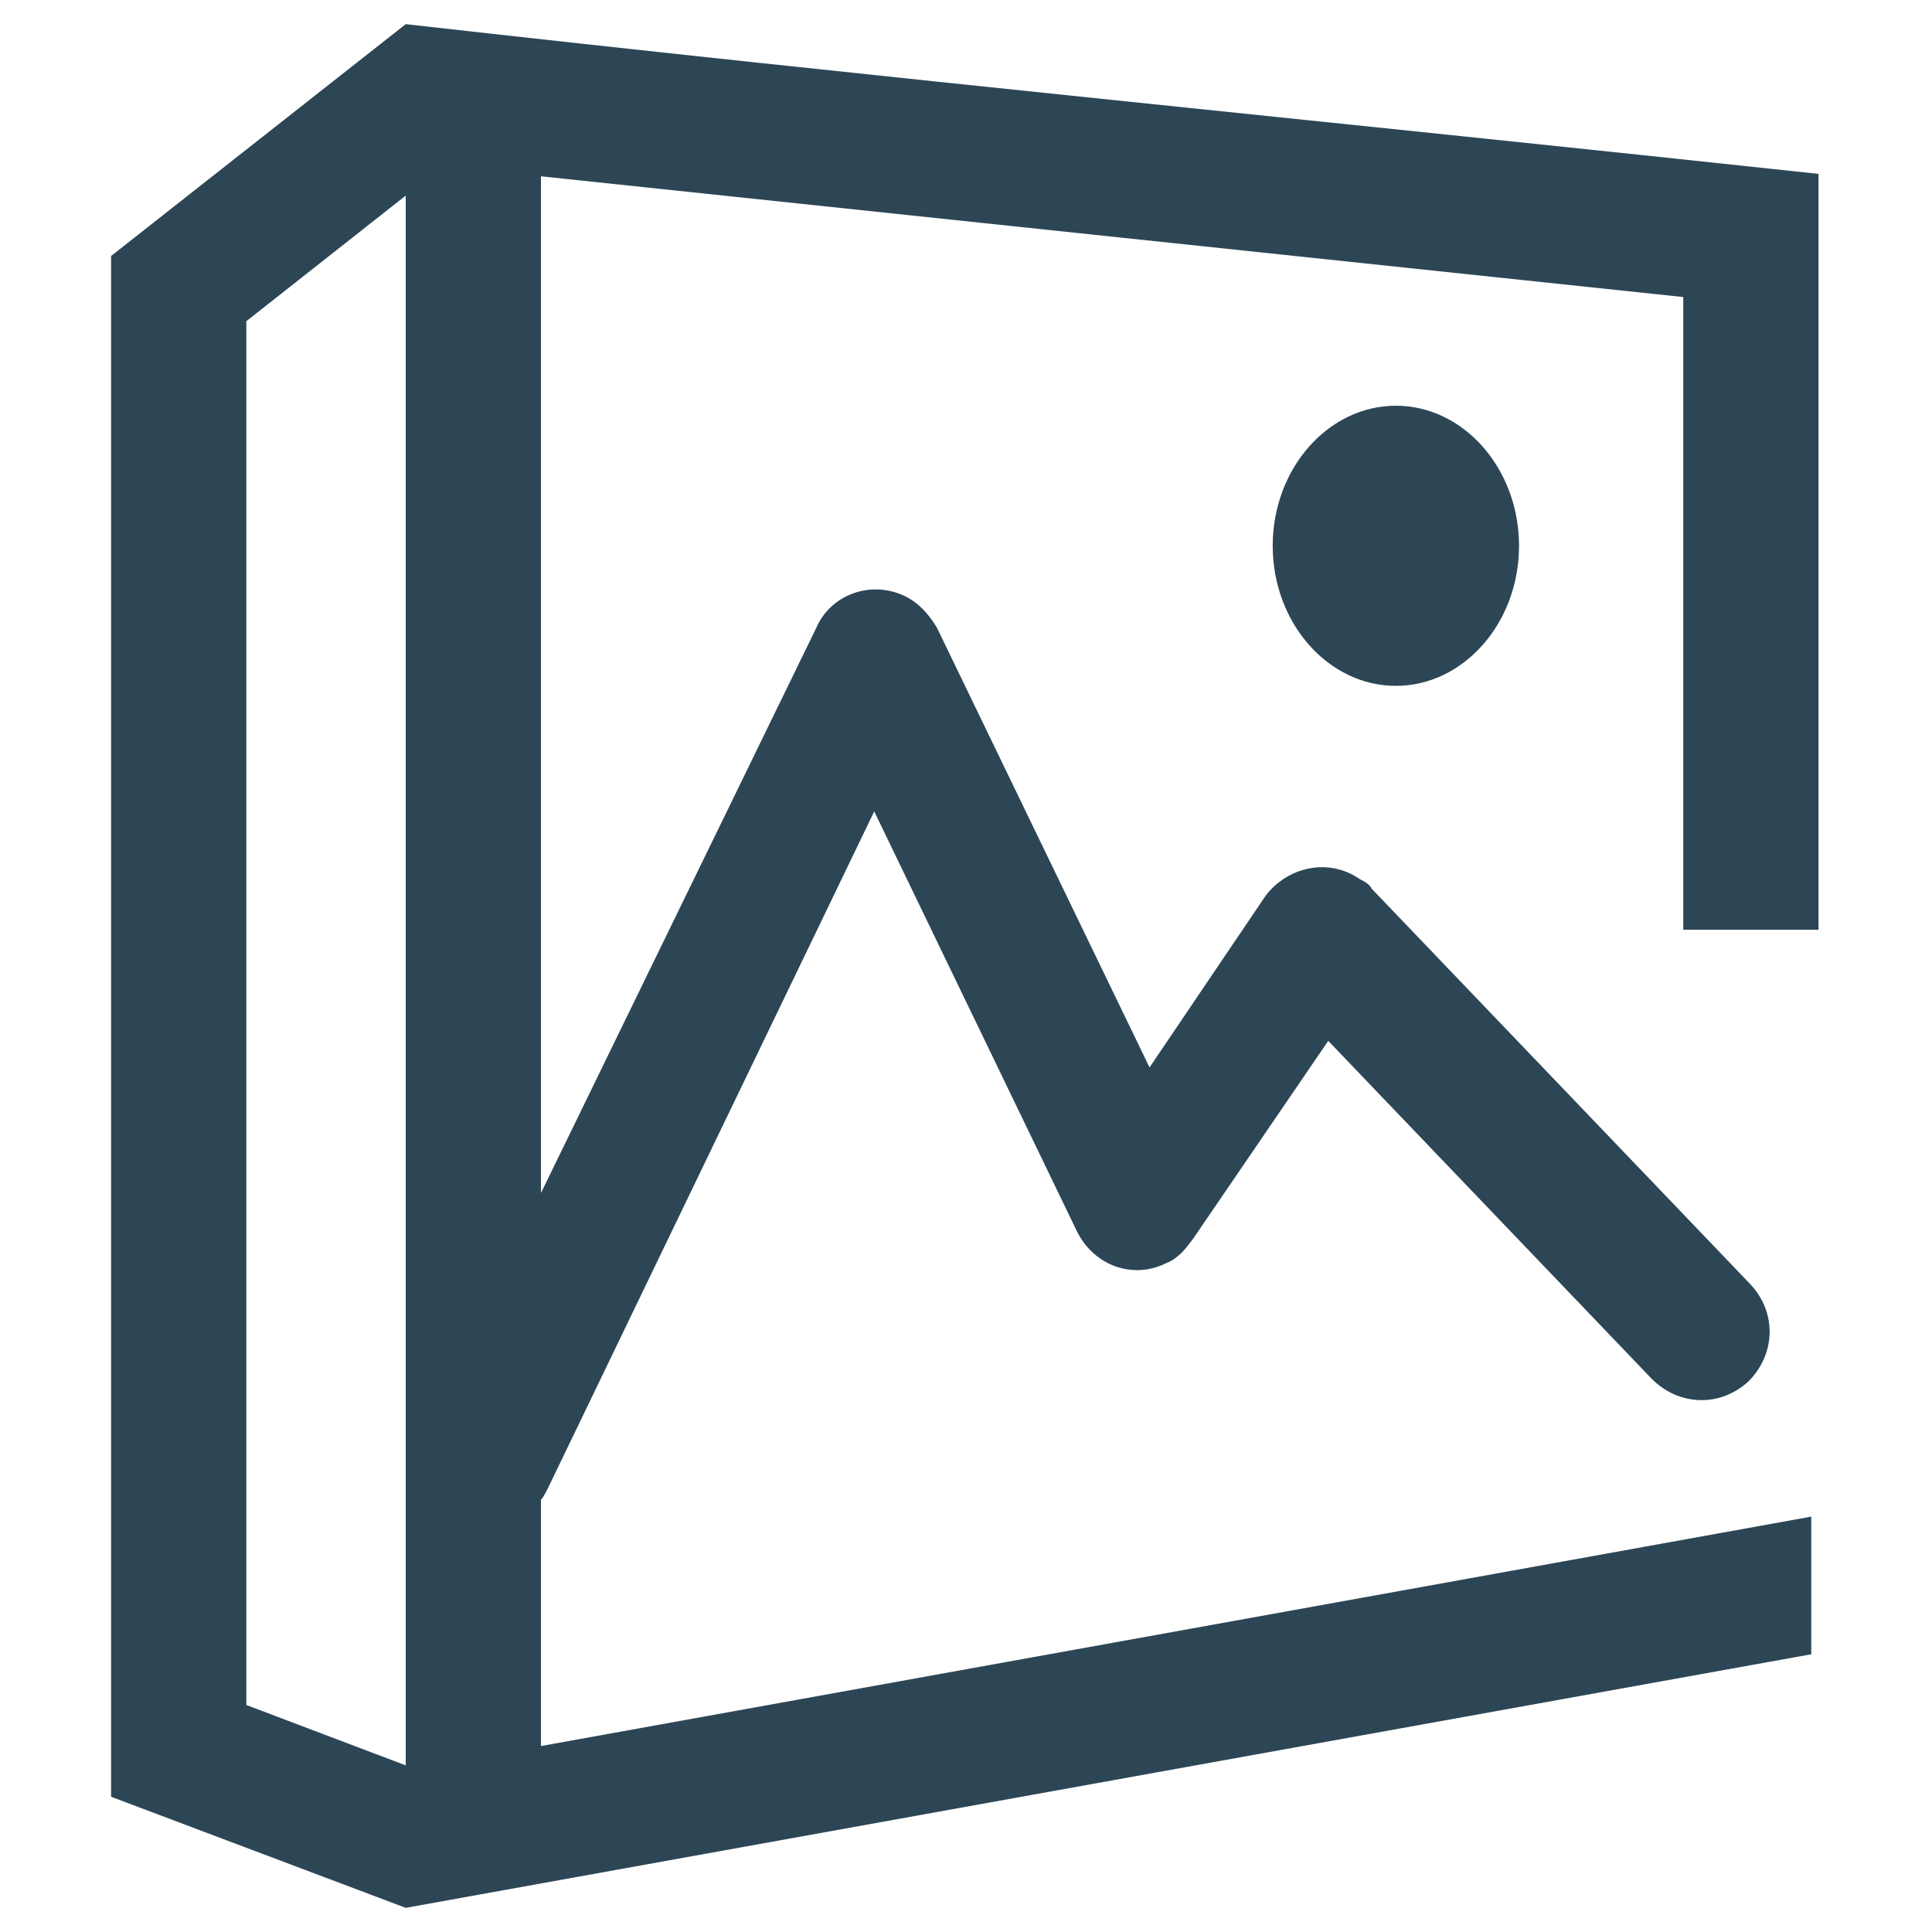 <?xml version="1.0" encoding="utf-8"?>
<!-- Generator: Adobe Illustrator 25.0.0, SVG Export Plug-In . SVG Version: 6.00 Build 0)  -->
<svg version="1.1" id="Layer_1" xmlns="http://www.w3.org/2000/svg" xmlns:xlink="http://www.w3.org/1999/xlink" x="0px" y="0px"
	 viewBox="0 0 80 80" style="enable-background:new 0 0 80 80;" xml:space="preserve">
<style type="text/css">
	.st0{fill:#2D4656;}
</style>
<g>
	<path class="st0" d="M22.4,72.3V62.1c0.1-0.1,0.2-0.3,0.3-0.5l13.5-28L44.6,51c0.7,1.4,2.3,2,3.7,1.3c0.5-0.2,0.8-0.6,1.1-1
		l5.6-8.2l13.4,14c1.1,1.1,2.8,1.2,4,0.1c1.1-1.1,1.2-2.8,0.1-4L56.8,36.8c-0.1-0.2-0.3-0.3-0.5-0.4c-1.3-0.9-3-0.5-3.9,0.7
		l-4.8,7.1l-8.8-18.2c-0.3-0.5-0.7-1-1.3-1.3c-1.4-0.7-3.1-0.1-3.7,1.3L22.4,49.4V7.3l47.3,5l0,26.2h5.6L75.3,7.2
		c-19.5-2.1-39-4-58.5-6.2L4.6,10.6v63.8L16.8,79L75,68.5l0-5.7L22.4,72.3z M16.8,73.1l-6.6-2.5V13.3l6.6-5.2V73.1z"/>
	<path class="st0" d="M52.7,22.6c0,3.2,2.3,5.8,5.1,5.8c2.8,0,5.1-2.6,5.1-5.8c0-3.2-2.3-5.8-5.1-5.8C55,16.8,52.7,19.4,52.7,22.6z"
		/>
</g>
</svg>
